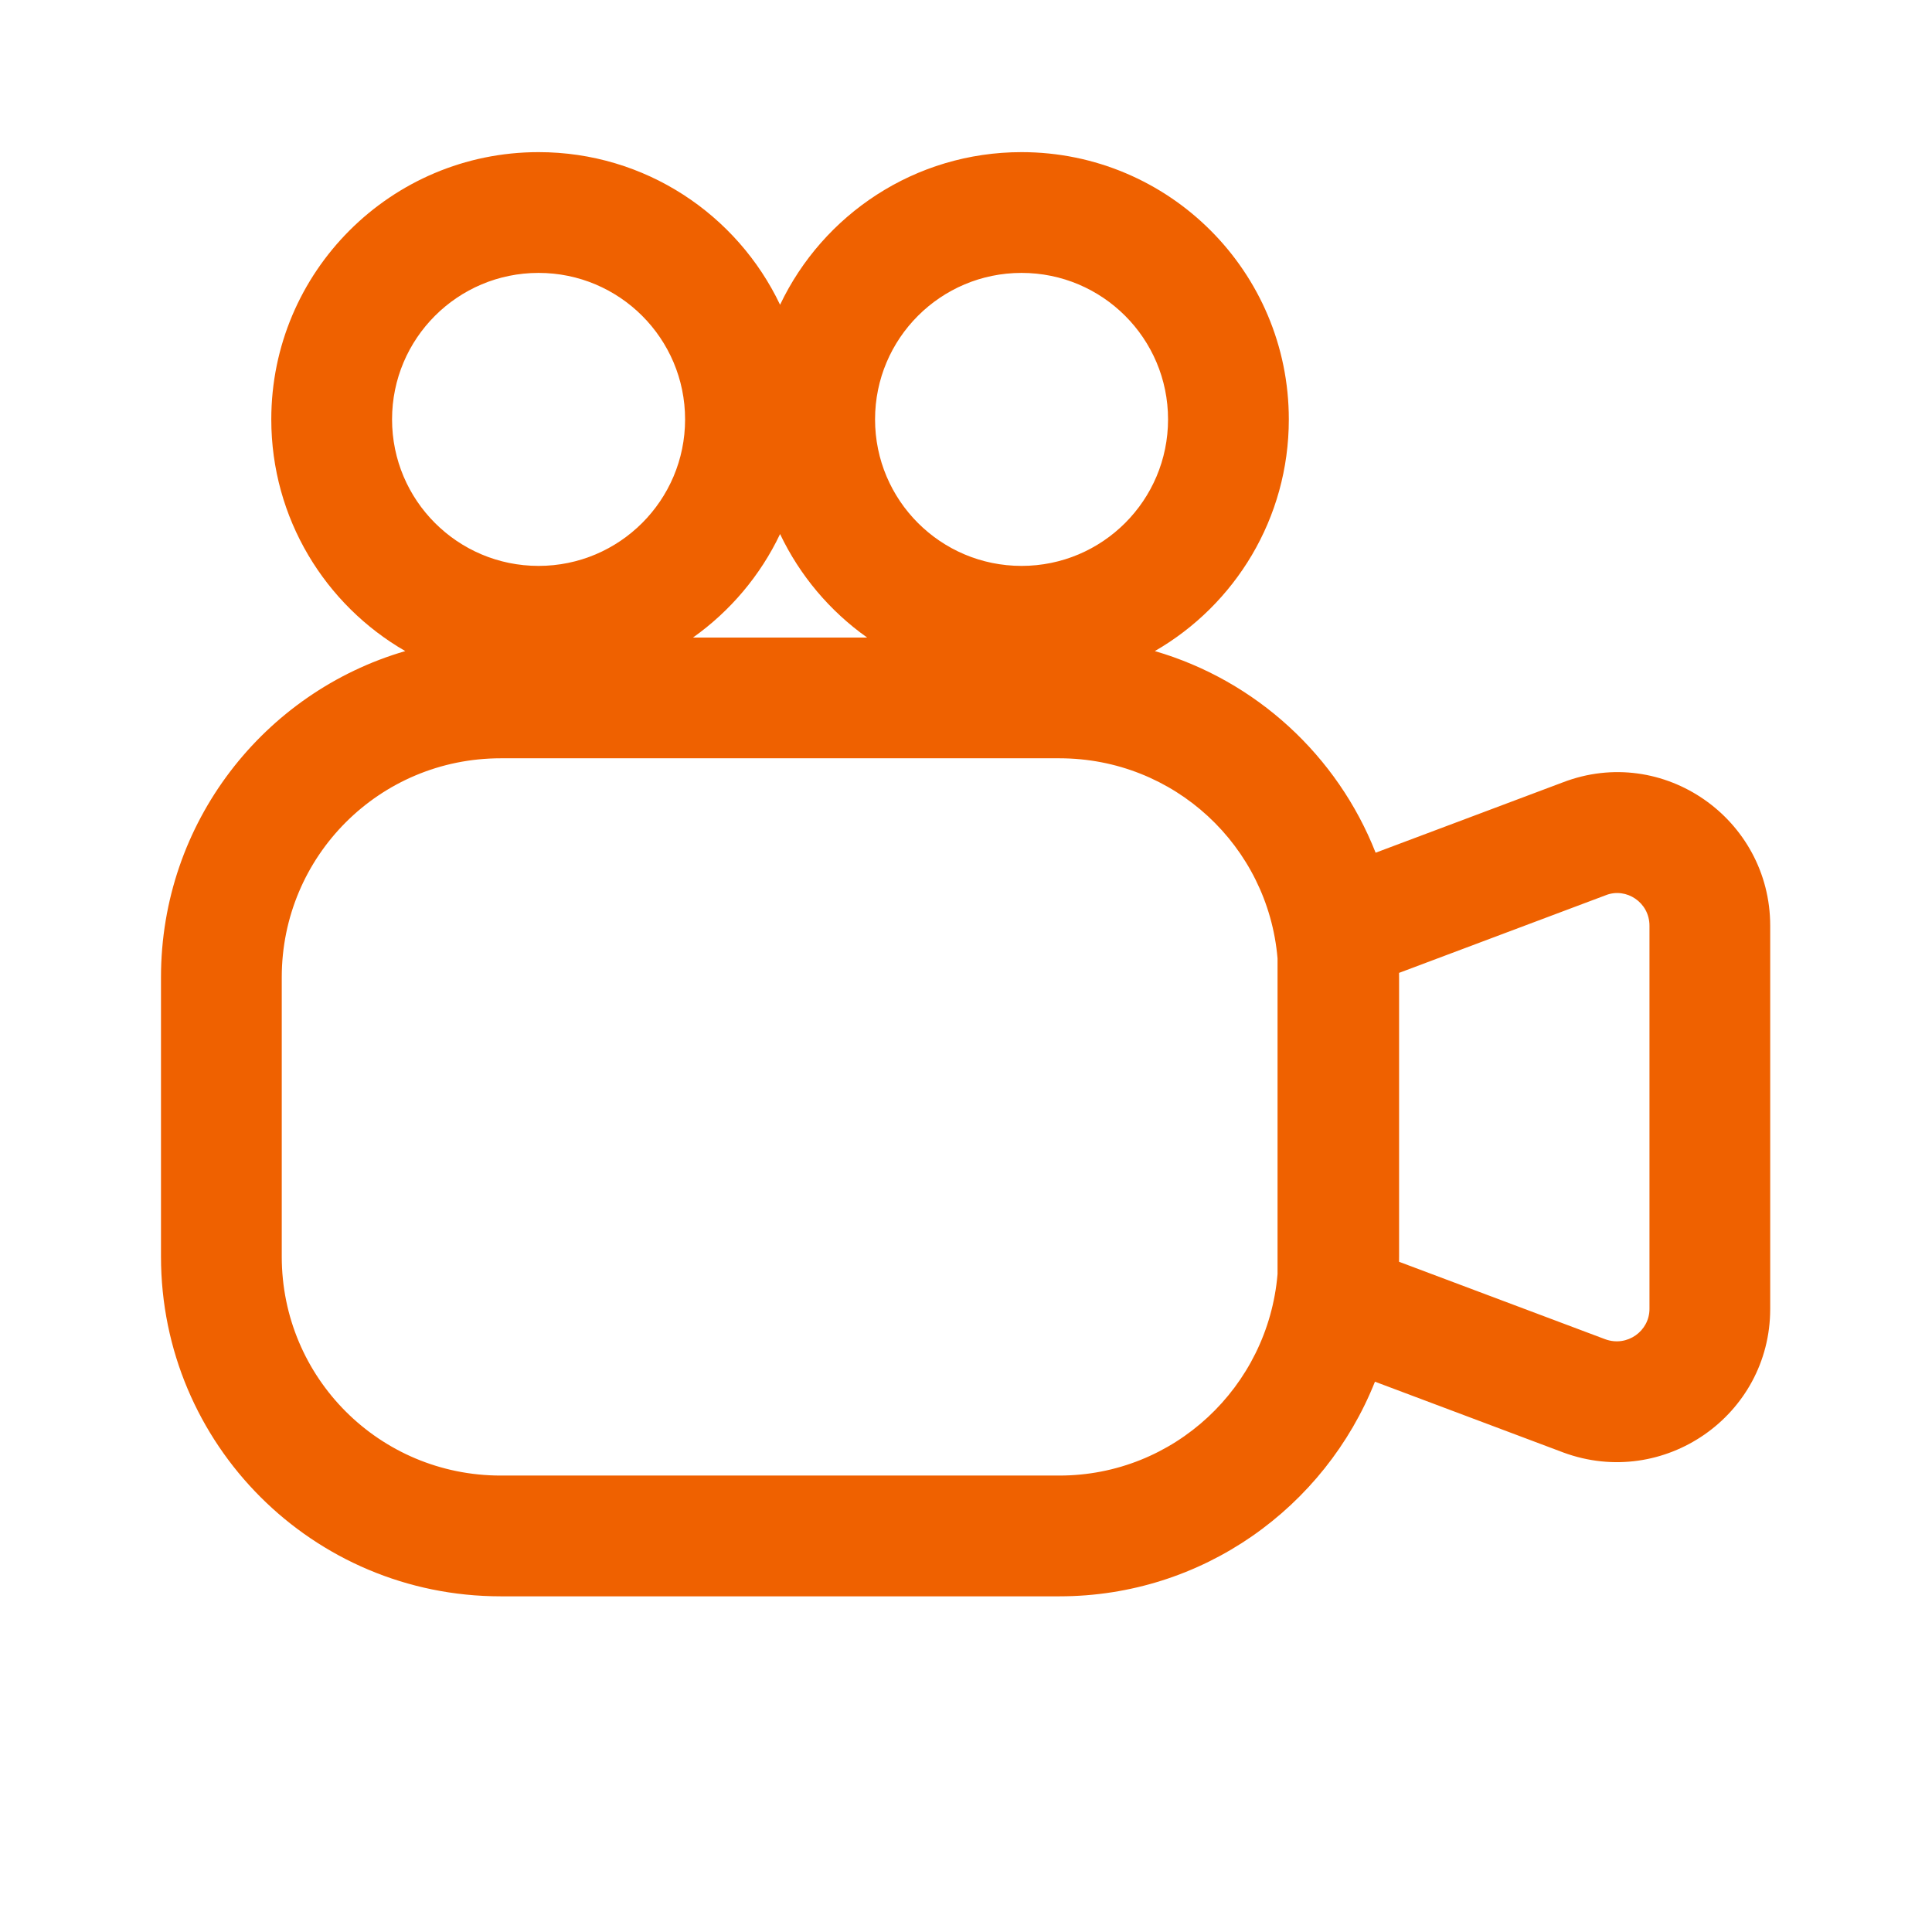 <?xml version="1.0" encoding="UTF-8"?> <svg xmlns="http://www.w3.org/2000/svg" width="55" height="55" viewBox="0 0 55 55" fill="none"><path fill-rule="evenodd" clip-rule="evenodd" d="M15.332 4.331C11.13 4.331 7.723 7.737 7.723 11.939C7.723 14.759 9.258 17.221 11.537 18.535C7.515 19.707 4.583 23.415 4.583 27.821V35.773C4.583 41.122 8.905 45.444 14.254 45.444H30.159C34.237 45.444 37.718 42.913 39.142 39.334L44.496 41.346L44.506 41.35C47.364 42.403 50.394 40.298 50.394 37.262V26.354C50.394 23.311 47.348 21.174 44.489 22.273L39.161 24.275C38.075 21.512 35.755 19.374 32.876 18.535C35.156 17.221 36.69 14.76 36.69 11.939C36.69 7.737 33.284 4.331 29.082 4.331C26.048 4.331 23.428 6.107 22.207 8.676C20.985 6.107 18.366 4.331 15.332 4.331ZM11.161 11.939C11.161 9.636 13.028 7.769 15.332 7.769C17.635 7.769 19.503 9.636 19.503 11.939C19.503 14.243 17.635 16.11 15.332 16.11C13.028 16.11 11.161 14.243 11.161 11.939ZM39.828 35.92C39.828 35.874 39.829 35.828 39.829 35.782V27.821C39.829 27.779 39.829 27.738 39.828 27.696L45.705 25.488L45.72 25.482C46.296 25.259 46.957 25.687 46.957 26.354V37.262C46.957 37.892 46.323 38.353 45.699 38.126L39.828 35.92ZM36.369 27.284C36.098 24.086 33.428 21.587 30.159 21.587H14.254C10.804 21.587 8.021 24.37 8.021 27.821V35.773C8.021 39.224 10.804 42.006 14.254 42.006H30.159C33.413 42.006 36.097 39.494 36.369 36.271V27.284ZM22.207 15.203C22.769 16.385 23.627 17.399 24.686 18.15H19.728C20.786 17.399 21.645 16.385 22.207 15.203ZM29.082 7.769C26.778 7.769 24.911 9.636 24.911 11.939C24.911 14.243 26.778 16.11 29.082 16.11C31.385 16.11 33.252 14.243 33.252 11.939C33.252 9.636 31.385 7.769 29.082 7.769Z" fill="#EF6100"></path></svg> 